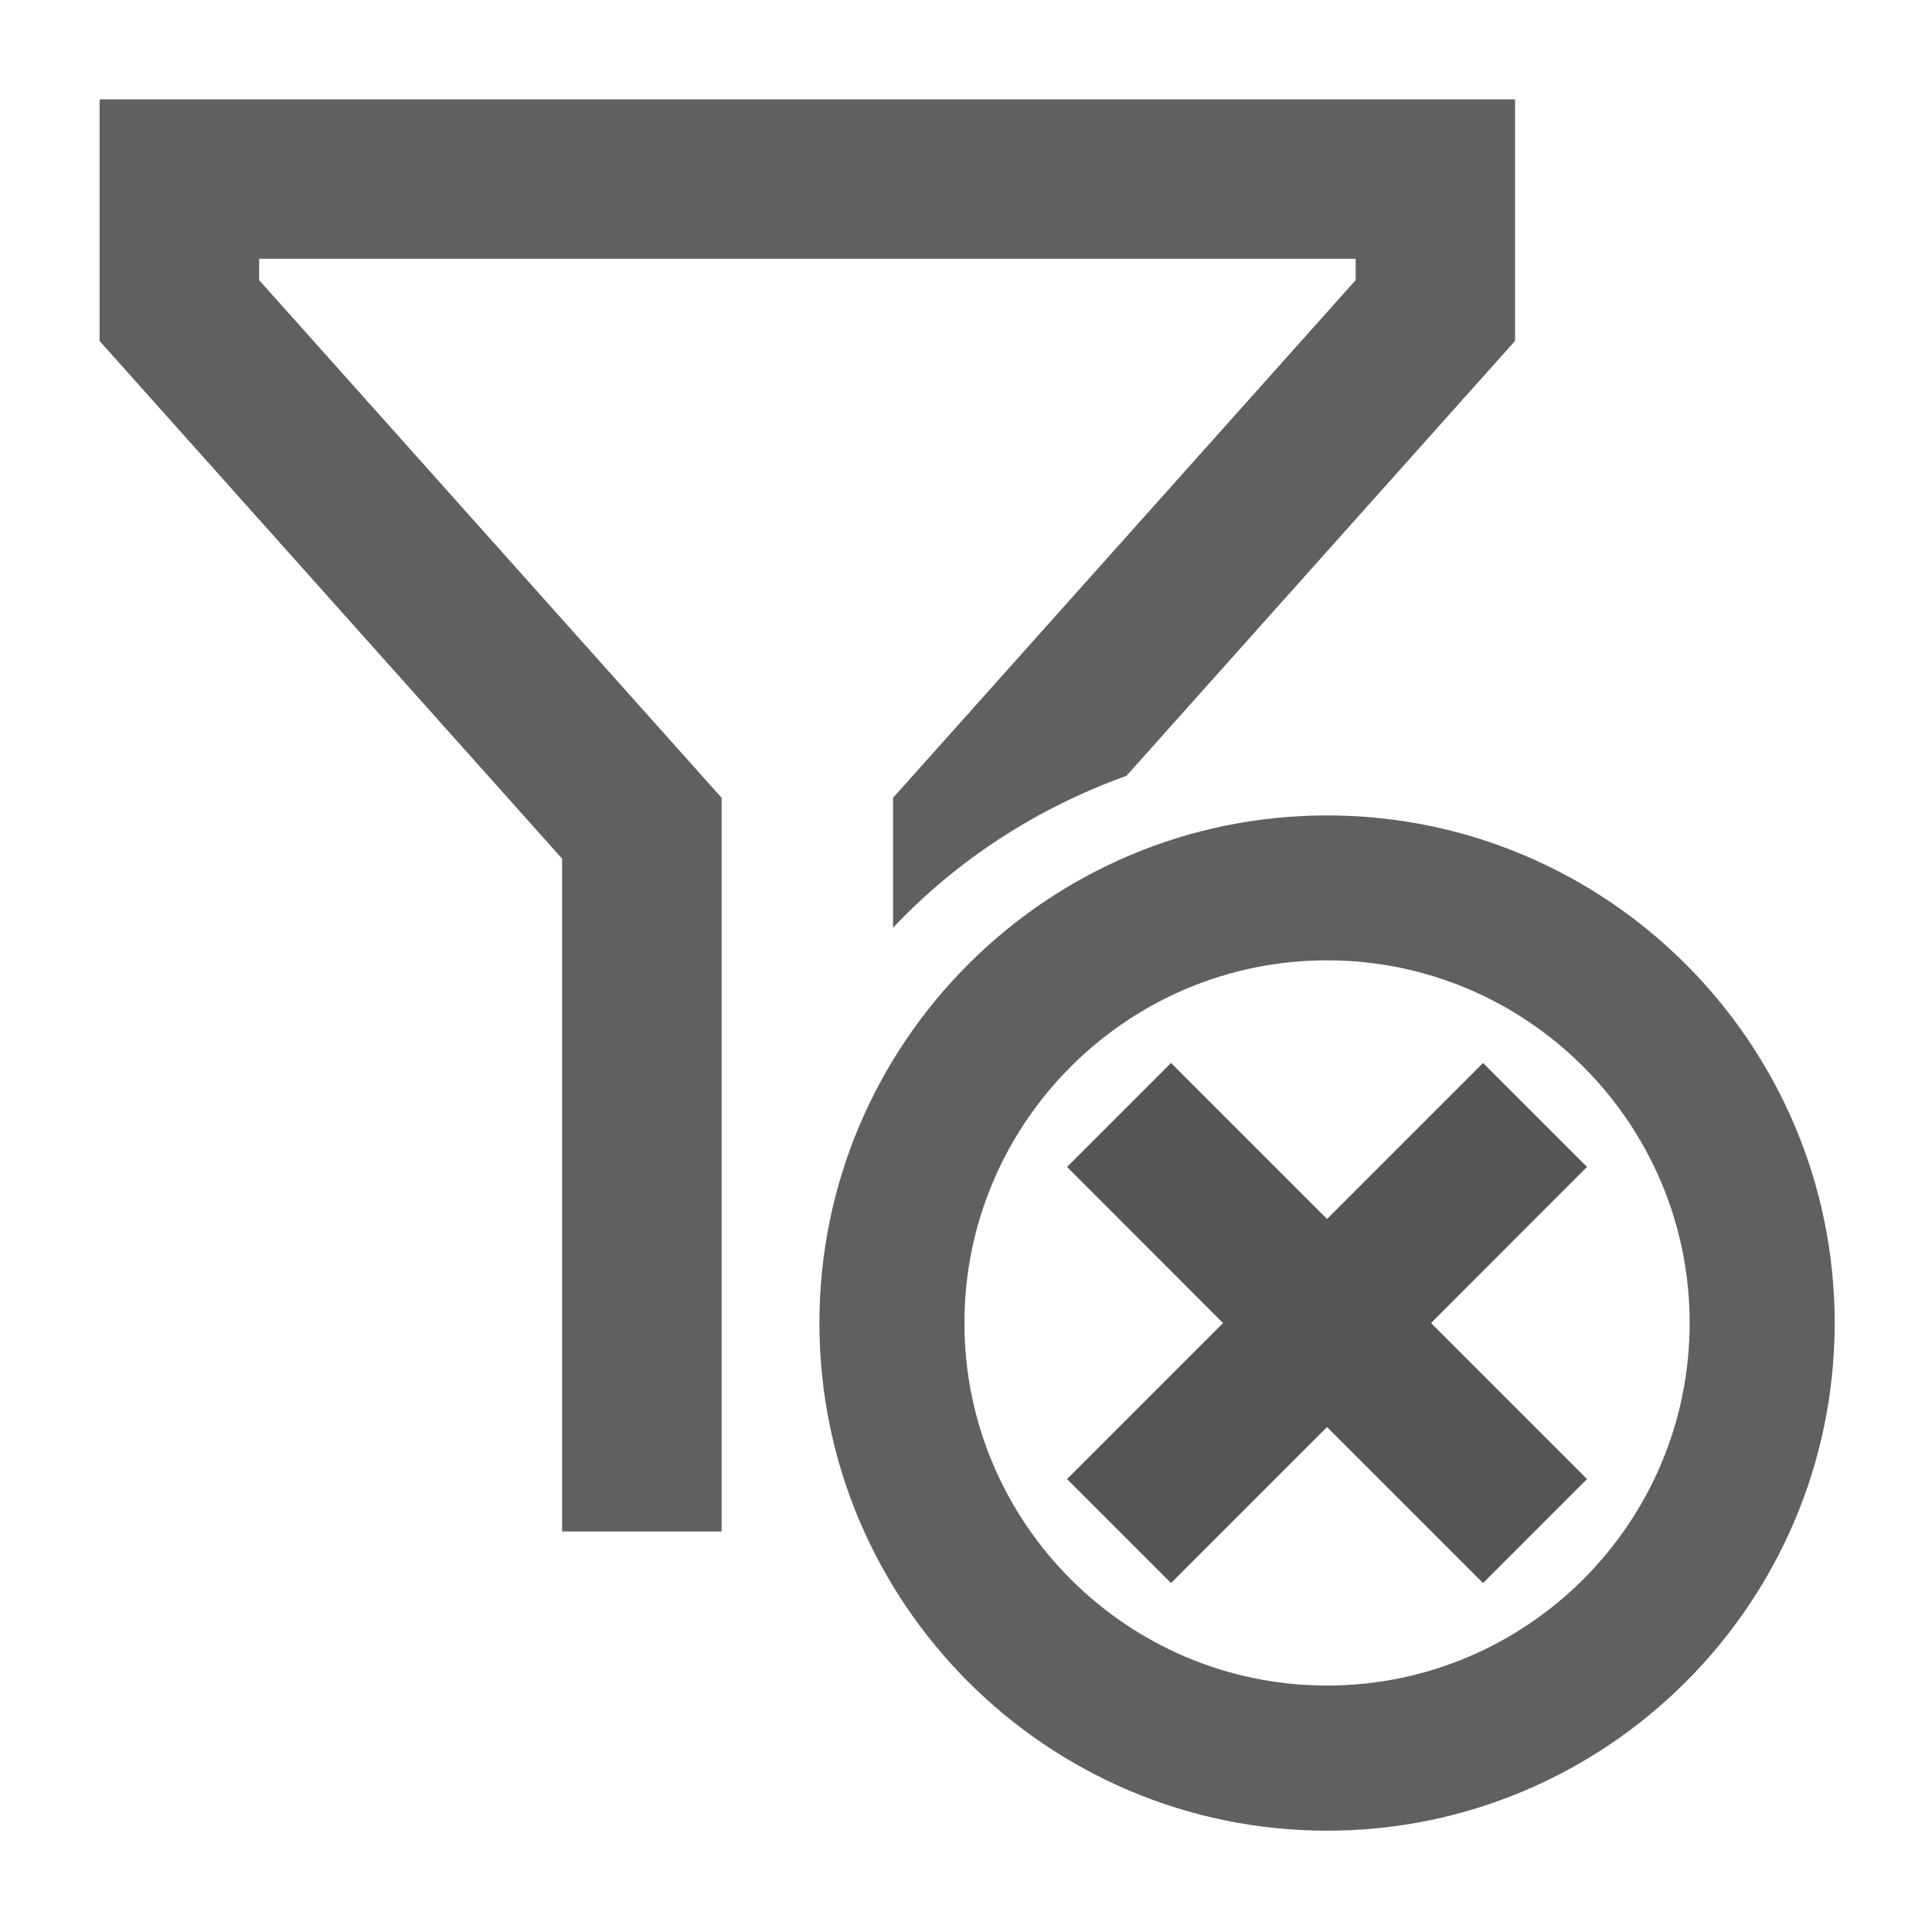 <?xml version="1.0" encoding="iso-8859-1"?><svg version="1.1" xmlns="http://www.w3.org/2000/svg" xmlns:xlink="http://www.w3.org/1999/xlink" x="0px" y="0px" viewBox="0 0 16 16" style="enable-background:new 0 0 16 16;" xml:space="preserve"><g id="filter-clear"><g><polygon style="fill:#555555;" points="12.282,8.803 10.99,10.095 9.698,8.803 8.837,9.664 10.129,10.957 8.837,12.249 9.698,13.11 10.99,11.818 12.282,13.11 13.143,12.249 11.851,10.957 13.143,9.664 "/></g><path style="fill:#606060;" d="M10.99,6.753c-2.318,0-4.204,1.886-4.204,4.204c0,2.319,1.886,4.204,4.204,4.204 c2.318,0,4.204-1.885,4.204-4.204C15.194,8.639,13.308,6.753,10.99,6.753z M10.99,13.959c-1.656,0-3.003-1.346-3.003-3.003 c0-1.655,1.347-3.003,3.003-3.003c1.655,0,3.003,1.348,3.003,3.003C13.993,12.613,12.645,13.959,10.99,13.959z"/><path style="fill:#606060;" d="M0.825,0.823v2.001l3.83,4.287v5.572h1.321v-1.321V8.46V7.111V6.607L5.64,6.231L2.146,2.32V2.143 h9.081V2.32L7.732,6.231L7.396,6.607v0.504v0.572C7.927,7.12,8.587,6.692,9.329,6.425l3.218-3.602V0.823H0.825z"/></g></svg> 
